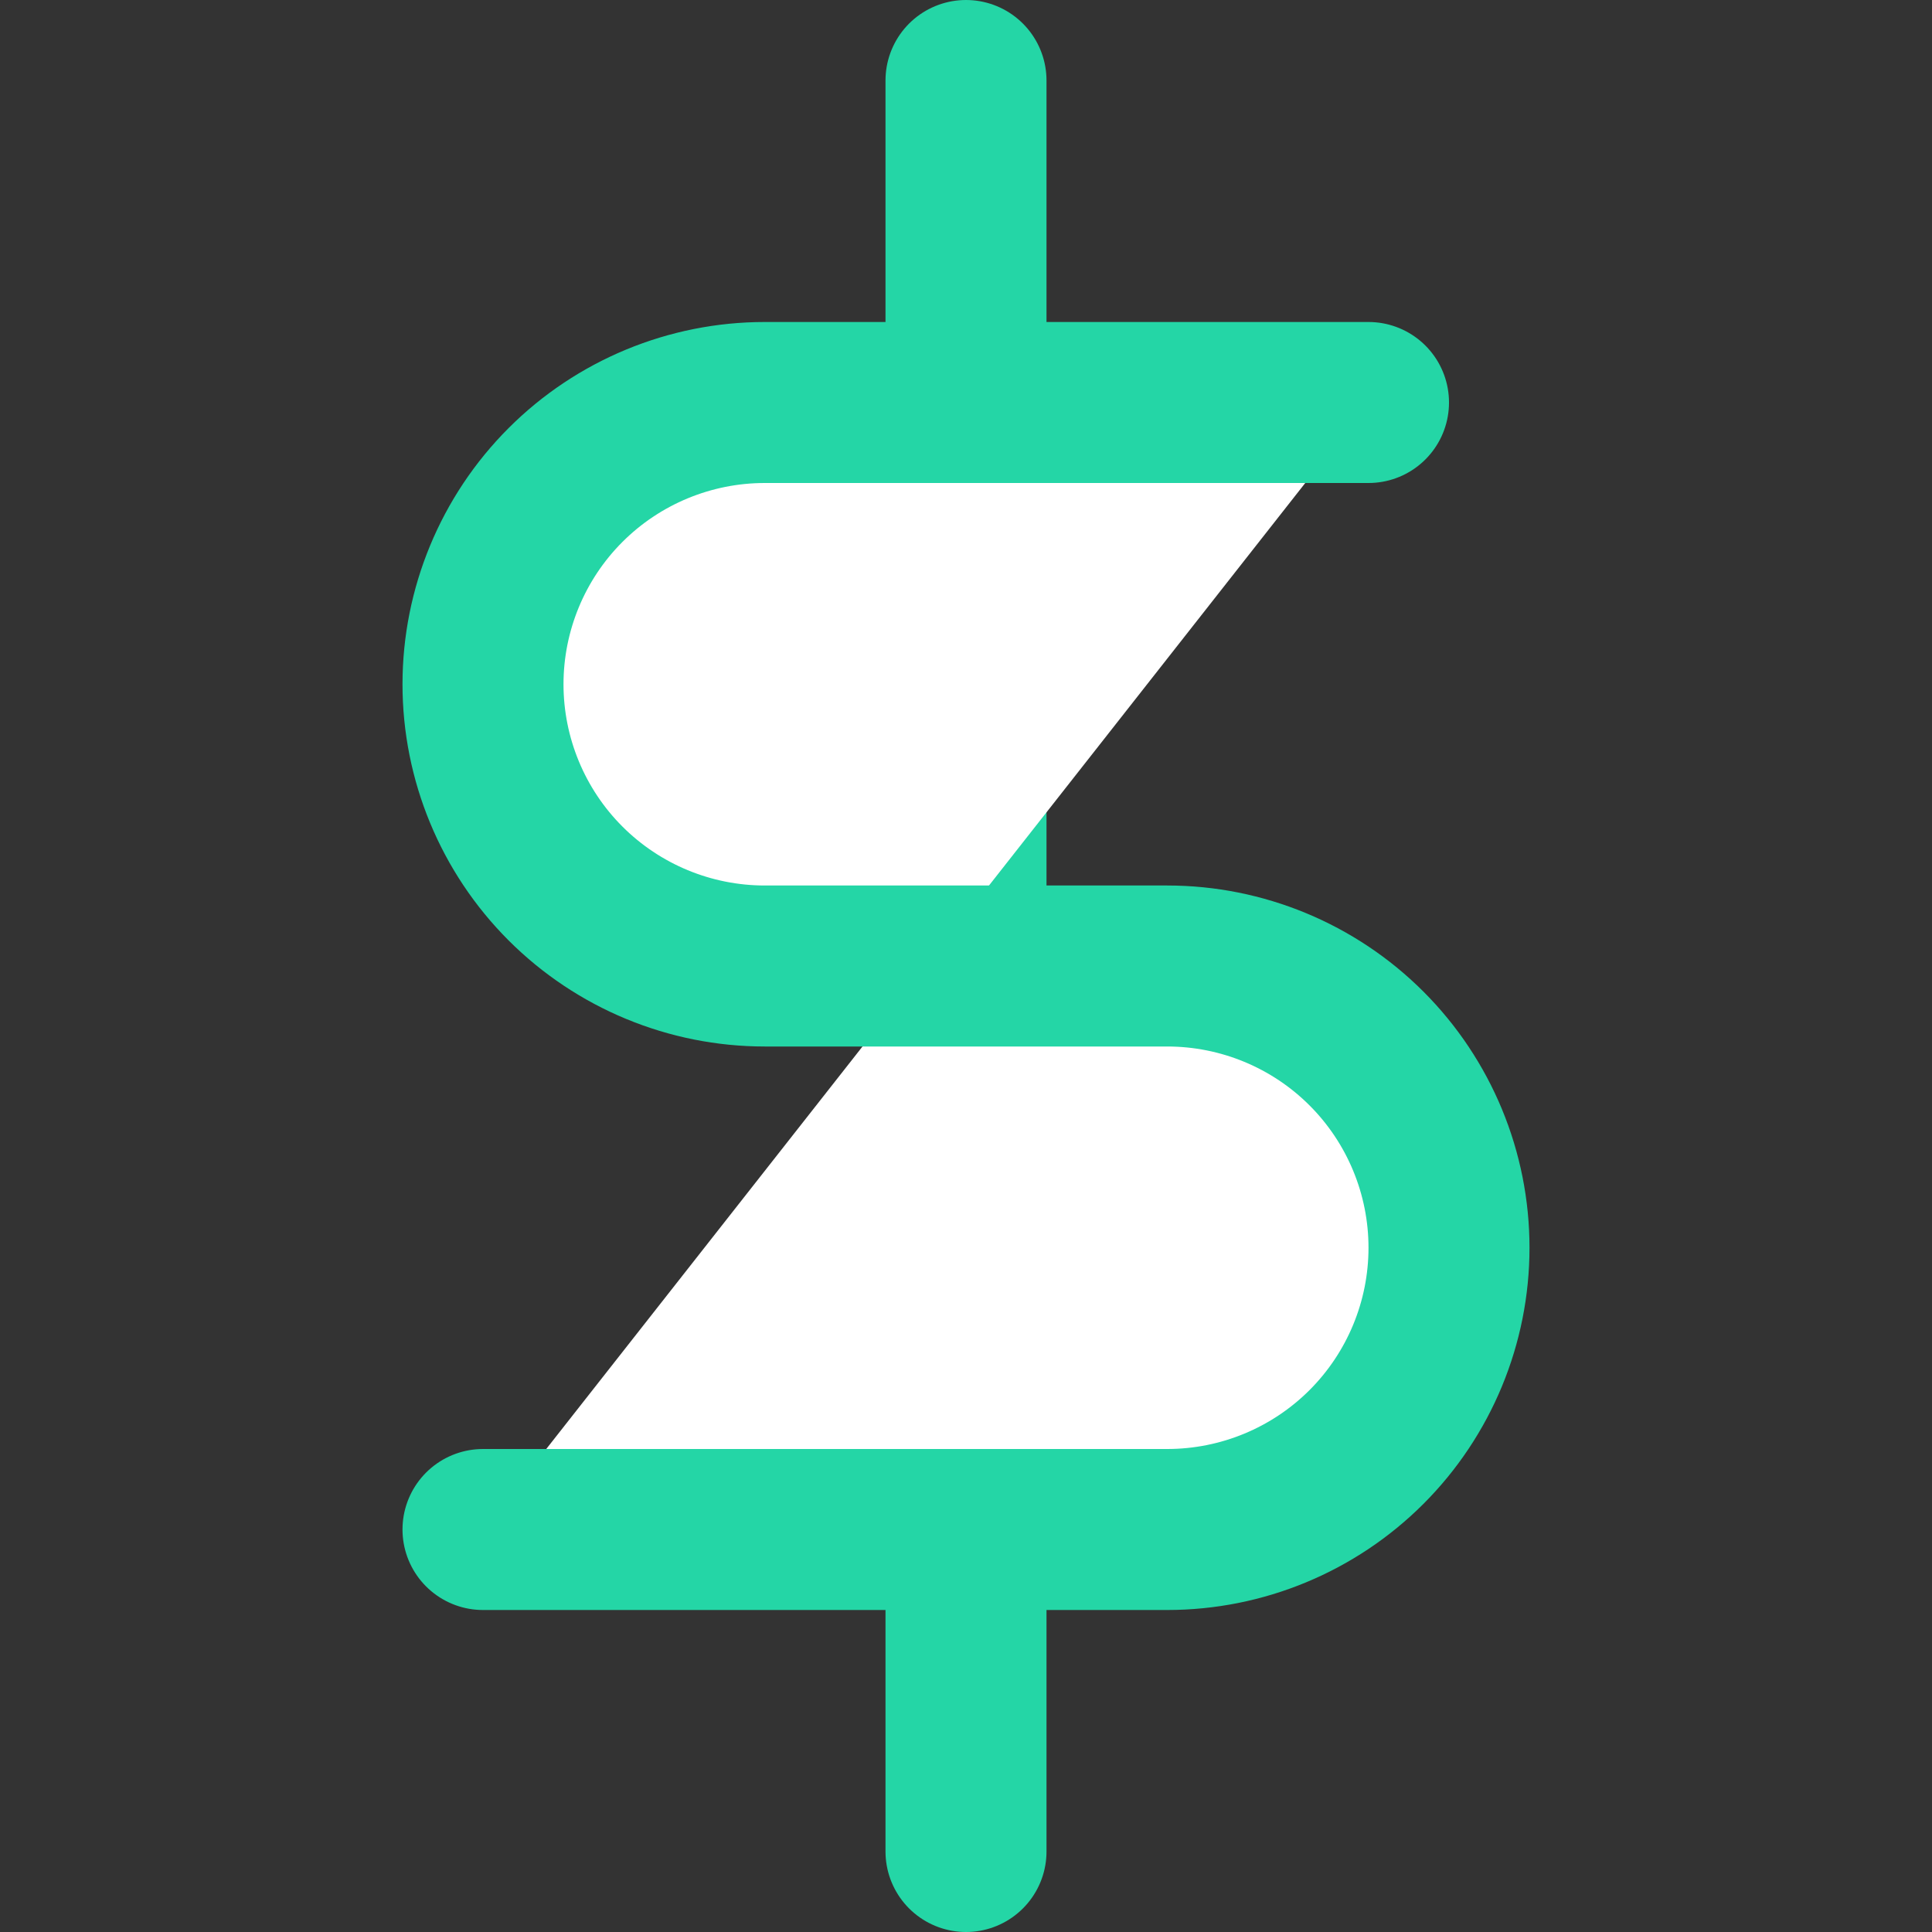 <svg xmlns="http://www.w3.org/2000/svg" width="24" height="24" viewBox="0 0 24 24" fill="none" transform="matrix(1, 0, 0, 1, 0, 0)">
<rect x="0" y="0" width="24" height="24" fill="#333333" stroke="none"/>
<path d="M12 1V23" stroke="#24d6a6" stroke-width="2" stroke-linecap="round" stroke-linejoin="round" fill="#ffffff"/>
<path d="M17 5H9.5C8.572 5 7.681 5.369 7.025 6.025C6.369 6.681 6 7.572 6 8.5C6 9.428 6.369 10.319 7.025 10.975C7.681 11.631 8.572 12 9.5 12H14.5C15.428 12 16.319 12.369 16.975 13.025C17.631 13.681 18 14.572 18 15.5C18 16.428 17.631 17.319 16.975 17.975C16.319 18.631 15.428 19 14.5 19H6" stroke="#24d6a6" stroke-width="2" stroke-linecap="round" stroke-linejoin="round" fill="#ffffff"/>
</svg>